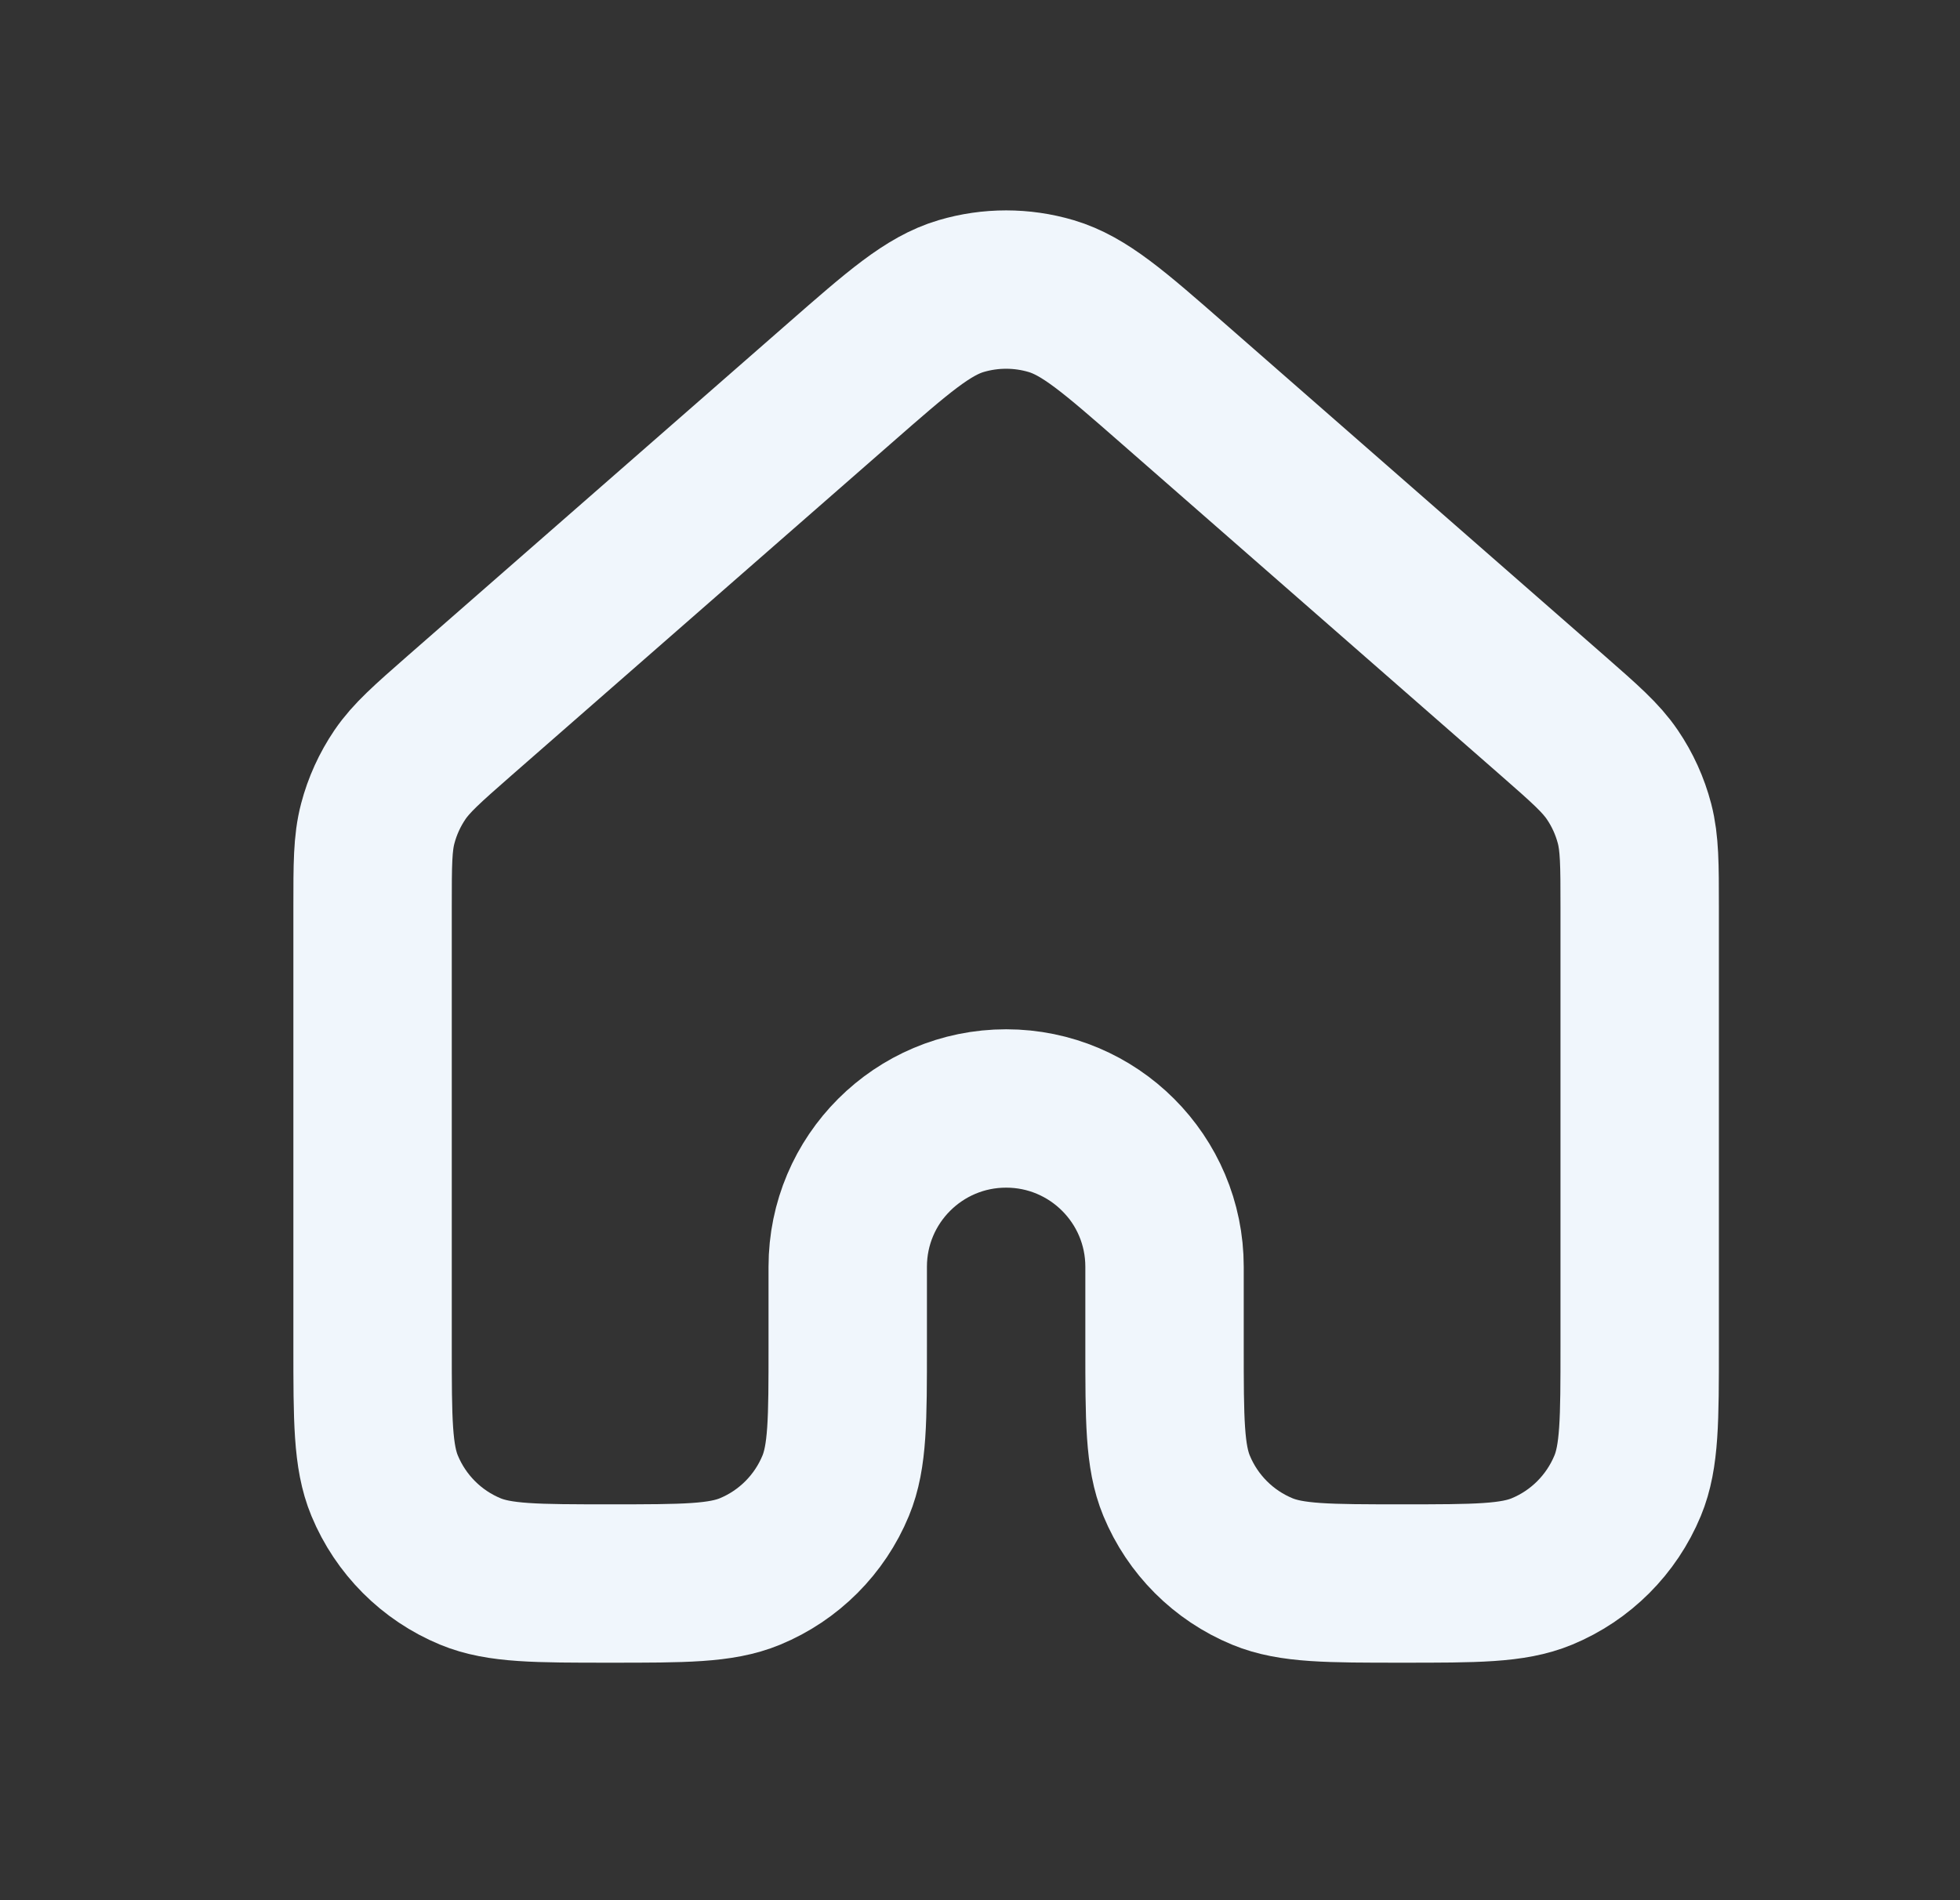 <?xml version="1.0" encoding="UTF-8"?> <svg xmlns="http://www.w3.org/2000/svg" width="33" height="32" viewBox="0 0 33 32" fill="none"><rect x="0" y="0" width="33" height="32" fill="#333333" stroke="none"/><path d="M27.607 22.667V15.27C27.607 14.557 27.606 14.201 27.52 13.869C27.443 13.575 27.317 13.297 27.146 13.046C26.954 12.763 26.686 12.528 26.15 12.058L19.75 6.458C18.755 5.587 18.257 5.152 17.697 4.986C17.203 4.84 16.677 4.84 16.183 4.986C15.624 5.152 15.127 5.587 14.133 6.457L7.73 12.058C7.194 12.528 6.927 12.763 6.734 13.046C6.564 13.297 6.437 13.575 6.36 13.869C6.273 14.201 6.273 14.557 6.273 15.27V22.667C6.273 23.909 6.273 24.53 6.476 25.02C6.747 25.674 7.266 26.194 7.919 26.464C8.409 26.667 9.031 26.667 10.273 26.667C11.516 26.667 12.137 26.667 12.628 26.464C13.281 26.194 13.8 25.674 14.07 25.021C14.273 24.53 14.273 23.909 14.273 22.667V21.333C14.273 19.861 15.467 18.667 16.94 18.667C18.413 18.667 19.607 19.861 19.607 21.333V22.667C19.607 23.909 19.607 24.53 19.81 25.021C20.08 25.674 20.599 26.194 21.253 26.464C21.743 26.667 22.364 26.667 23.606 26.667C24.849 26.667 25.471 26.667 25.961 26.464C26.614 26.194 27.133 25.674 27.404 25.02C27.607 24.53 27.607 23.909 27.607 22.667Z" stroke="#F0F6FC" stroke-width="2.667" stroke-linecap="round" stroke-linejoin="round"></path></svg> 